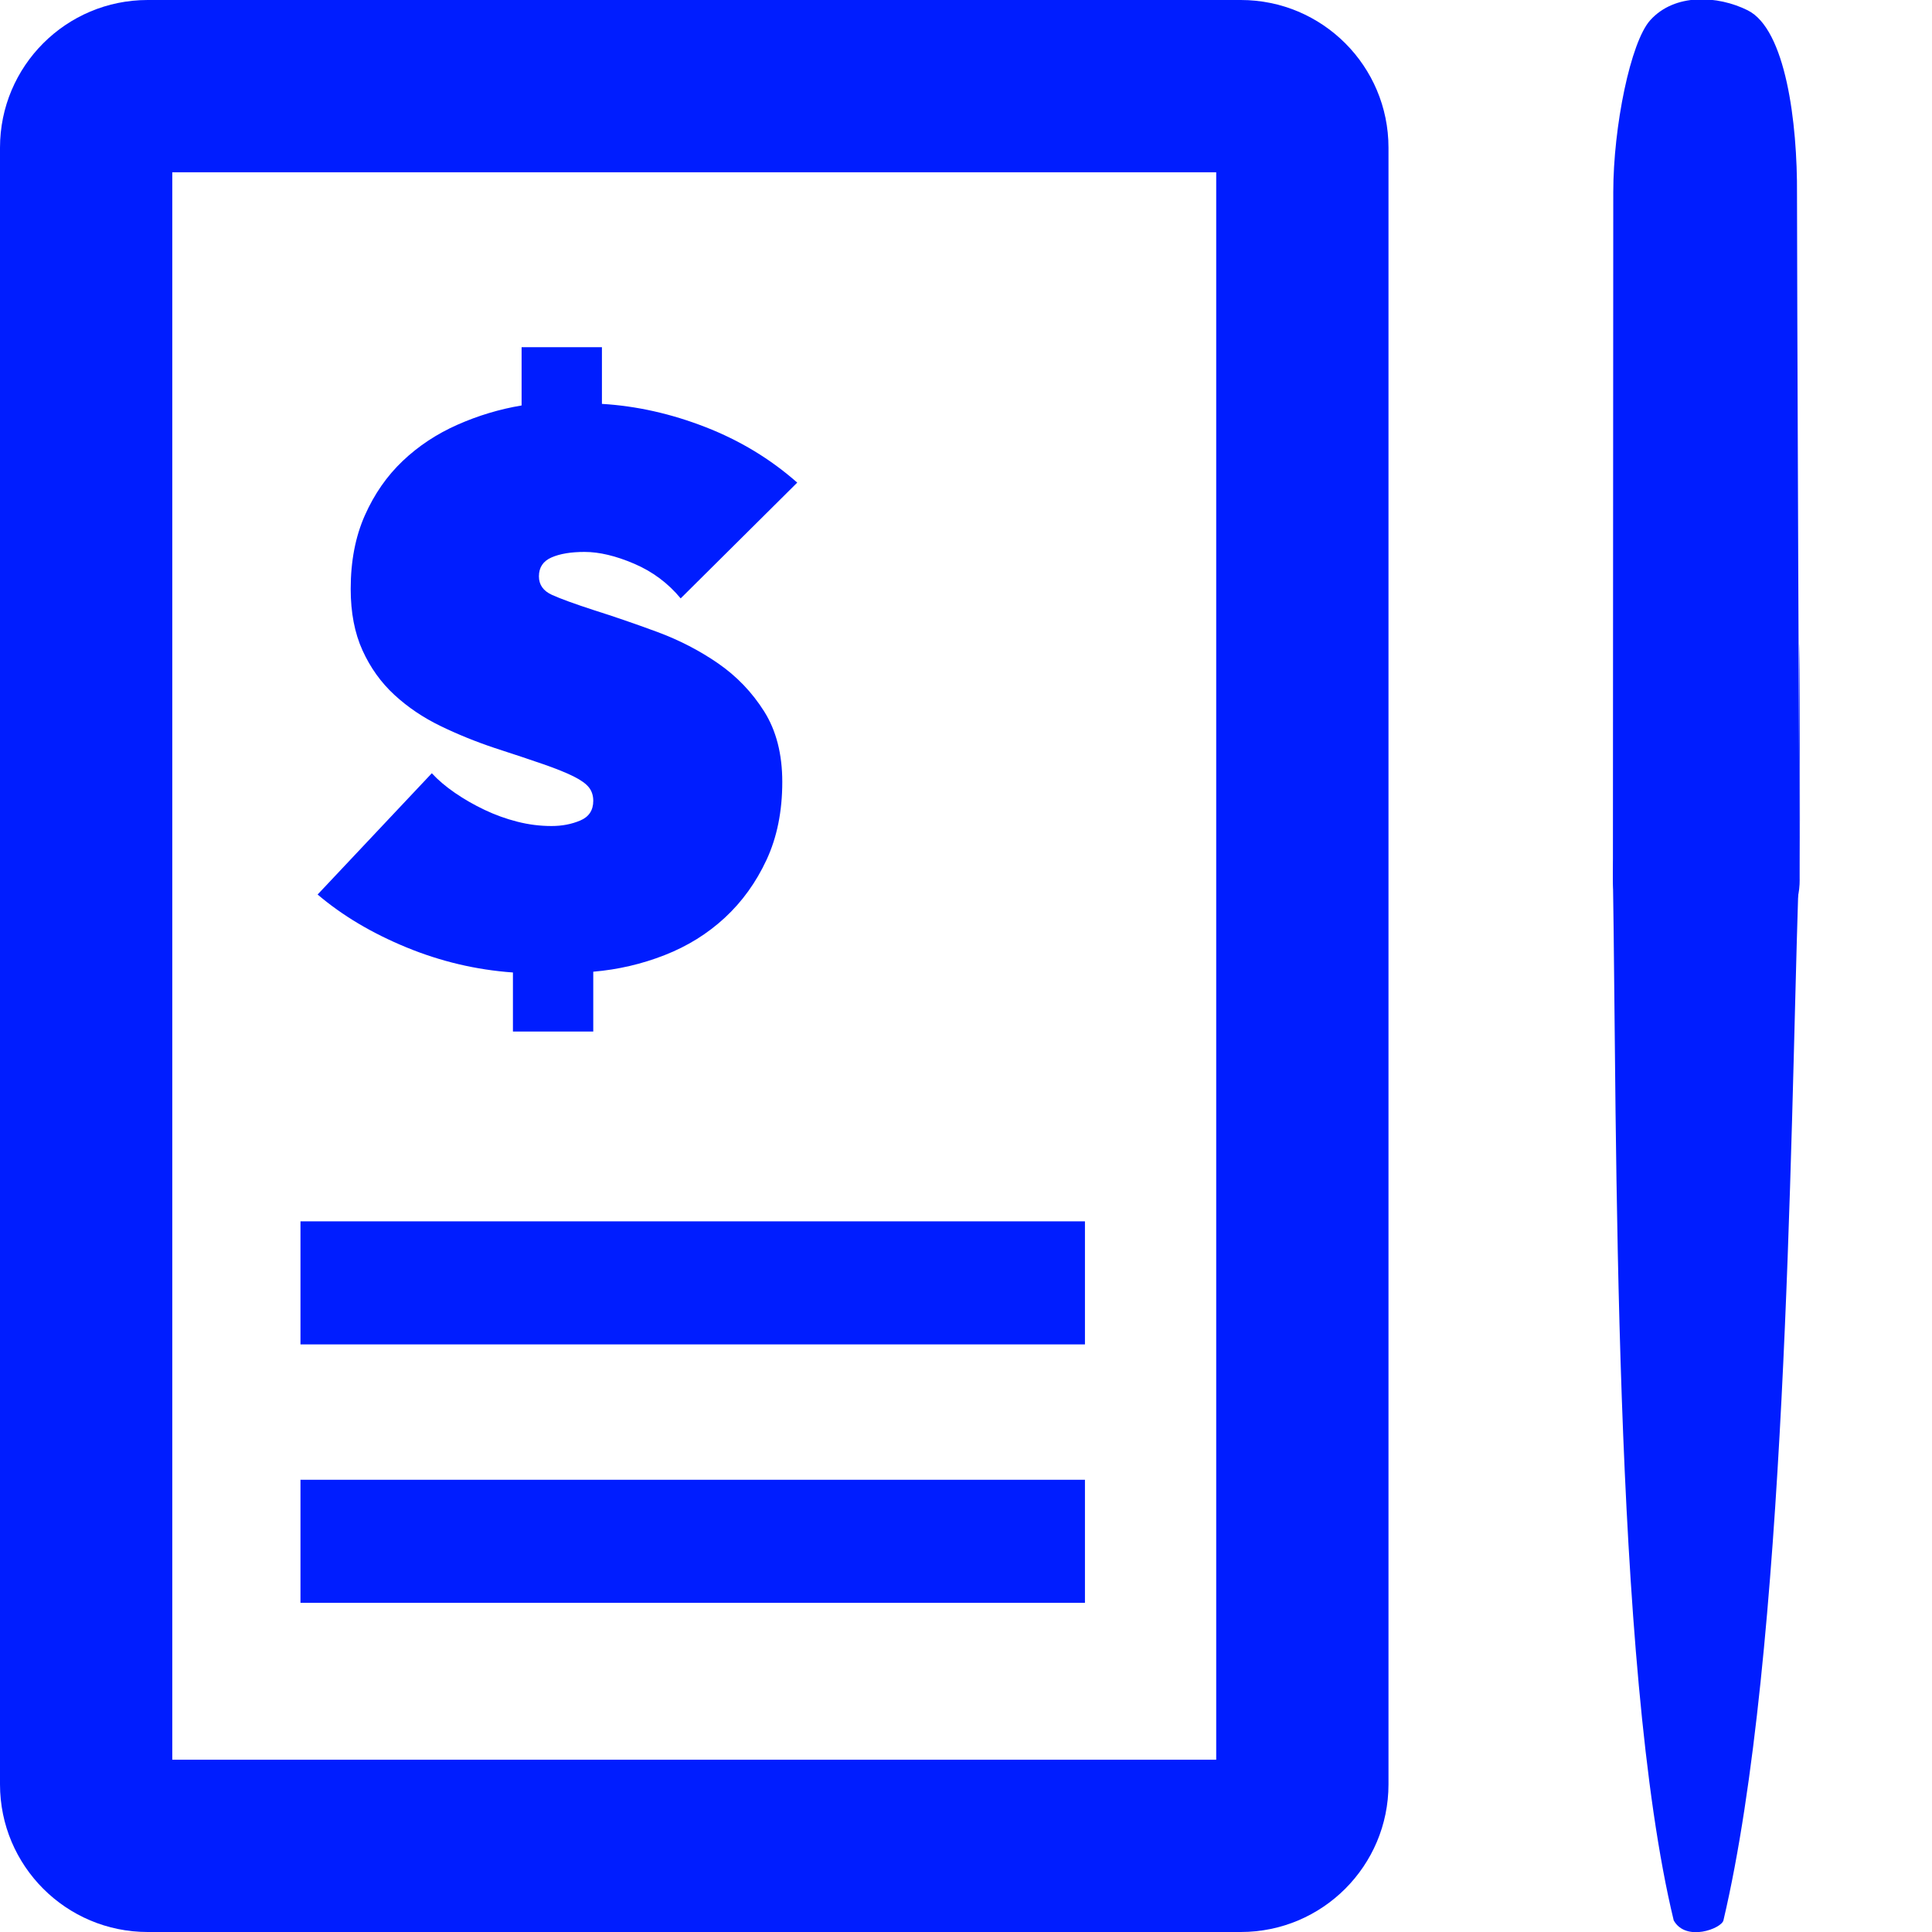 <?xml version="1.0" encoding="utf-8"?>
<!-- Generator: Adobe Illustrator 16.0.0, SVG Export Plug-In . SVG Version: 6.00 Build 0)  -->
<!DOCTYPE svg PUBLIC "-//W3C//DTD SVG 1.1//EN" "http://www.w3.org/Graphics/SVG/1.1/DTD/svg11.dtd">
<svg version="1.1" id="Layer_1" xmlns="http://www.w3.org/2000/svg" xmlns:xlink="http://www.w3.org/1999/xlink" x="0px" y="0px"
	 width="157px" height="157px" viewBox="0 0 157 157" enable-background="new 0 0 157 157" xml:space="preserve">
<g>
	<path fill="#001DFF" d="M98.833,14v129H14V14H98.833 M100.833,0H12C5.373,0,0,5.373,0,12v133c0,6.627,5.373,12,12,12h88.833
		c6.627,0,12-5.373,12-12V12C112.833,5.373,107.46,0,100.833,0L100.833,0z"/>
</g>
<path fill="#001DFF" d="M146.248,71.47C146.335,59.945,146.104,34.933,146.248,71.47c0.033,8.466-15.182,8.212-15.178-0.034
	c0.029-55.821,0,0,0.029-55.821c0.002-5.332,1.407-12.203,3.004-13.973c1.992-2.21,5.486-2.016,7.918-0.805
	c3.08,1.532,4.053,9.089,4.009,14.984C146.014,17.938,146.234,73.281,146.248,71.47z"/>
<path fill="#001DFF" d="M136.011,156.057c-5.01-20.723-4.595-64.281-4.94-84.621c-0.23-13.684,15.426-10.381,15.056,1.19
	c-0.64,20.024-0.957,61.708-6.076,83.431C139.893,156.718,137.002,157.832,136.011,156.057z"/>
<line fill="none" x1="128.346" y1="125.337" x2="128.346" y2="125.337"/>
<g enable-background="new    ">
	<path fill="#001DFF" d="M57.33,34.707c2.794,1.088,5.28,2.592,7.456,4.512l-9.472,9.408c-1.024-1.237-2.283-2.177-3.776-2.816
		c-1.494-0.64-2.838-0.96-4.032-0.96c-1.11,0-2.006,0.15-2.688,0.448c-0.683,0.299-1.024,0.811-1.024,1.536
		c0,0.683,0.352,1.184,1.056,1.504c0.704,0.319,1.845,0.735,3.424,1.248c1.621,0.512,3.328,1.099,5.12,1.76
		c1.792,0.662,3.445,1.515,4.96,2.56c1.514,1.047,2.762,2.348,3.744,3.904c0.981,1.558,1.472,3.467,1.472,5.729
		c0,2.39-0.427,4.502-1.28,6.336c-0.854,1.835-1.984,3.402-3.392,4.704c-1.408,1.302-3.04,2.314-4.896,3.039
		c-1.856,0.727-3.787,1.174-5.792,1.345v4.863h-6.528v-4.8c-2.987-0.214-5.878-0.896-8.672-2.048
		c-2.795-1.152-5.195-2.581-7.2-4.288l9.28-9.855c0.512,0.555,1.141,1.088,1.888,1.6c0.746,0.512,1.546,0.971,2.4,1.376
		c0.853,0.406,1.738,0.727,2.656,0.96c0.917,0.235,1.845,0.353,2.784,0.353c0.853,0,1.632-0.149,2.336-0.448
		c0.704-0.298,1.056-0.832,1.056-1.601c0-0.426-0.118-0.788-0.352-1.088c-0.235-0.298-0.651-0.597-1.248-0.896
		c-0.598-0.298-1.419-0.629-2.464-0.992c-1.046-0.362-2.358-0.8-3.936-1.312c-1.536-0.513-3.008-1.109-4.416-1.792
		c-1.408-0.683-2.656-1.525-3.744-2.528c-1.088-1.002-1.952-2.208-2.592-3.616s-0.96-3.072-0.96-4.992
		c0-2.261,0.384-4.256,1.152-5.983c0.768-1.729,1.792-3.2,3.072-4.416c1.28-1.217,2.762-2.197,4.448-2.944
		c1.685-0.746,3.424-1.269,5.216-1.568v-4.735h6.528v4.607C51.729,32.989,54.535,33.618,57.33,34.707z"/>
</g>
<line fill="none" stroke="#001DFF" stroke-width="10" stroke-miterlimit="10" x1="24.417" y1="104.25" x2="88.166" y2="104.25"/>
<line fill="none" stroke="#001DFF" stroke-width="10" stroke-miterlimit="10" x1="24.417" y1="125.25" x2="88.166" y2="125.25"/>
</svg>
